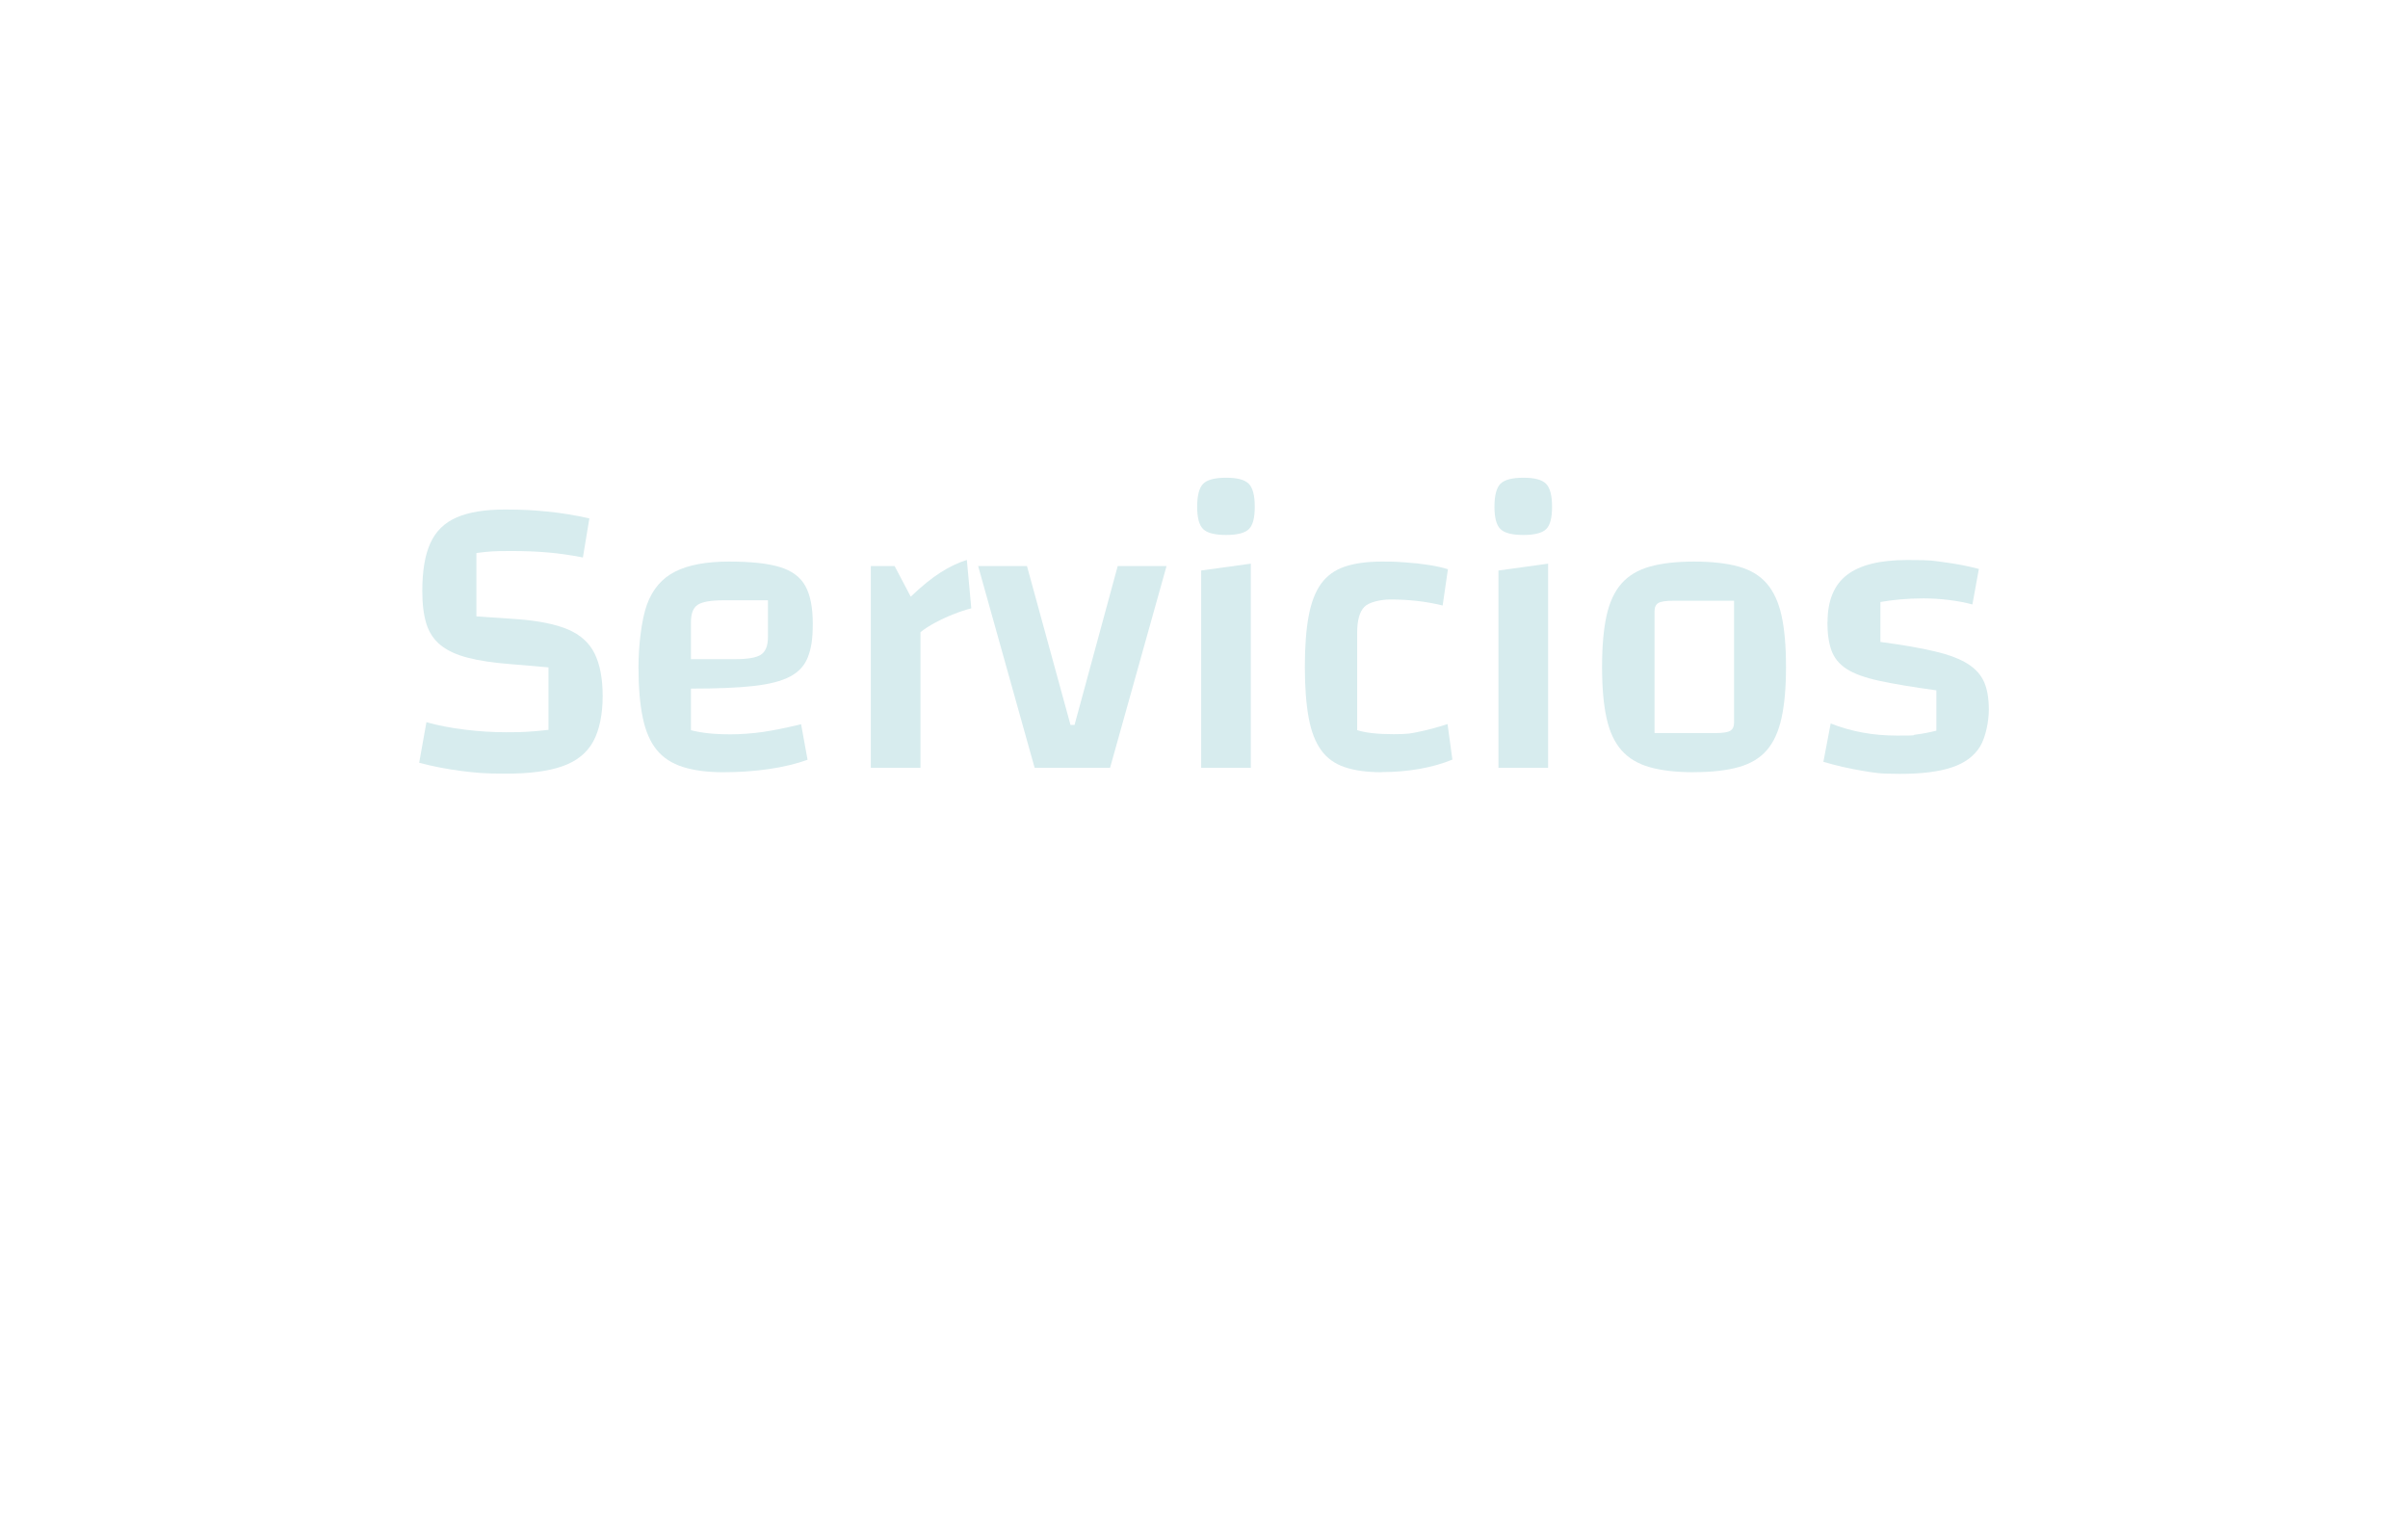 <?xml version="1.0" encoding="UTF-8"?>
<svg xmlns="http://www.w3.org/2000/svg" version="1.1" viewBox="0 0 3240 2050">
  <defs>
    <style>
      .cls-1 {
        fill: #d7ecee;
      }
    </style>
  </defs>
  <!-- Generator: Adobe Illustrator 28.6.0, SVG Export Plug-In . SVG Version: 1.2.0 Build 709)  -->
  <g>
    <g id="Capa_1">
      <g>
        <path class="cls-1" d="M573.6,971.6c15.6,4.3,32.8,7.7,51.8,10,19,2.4,37.5,3.5,55.6,3.5s17.7-.2,26.1-.5c8.3-.4,18.6-1.3,30.9-2.7v-84.1l-50.5-4.3c-23.5-1.8-43-4.7-58.3-8.7-15.4-4-27.6-9.7-36.6-17.1-9-7.4-15.4-17-19-28.8-3.6-11.8-5.4-26.3-5.4-43.7,0-27.1,3.6-48.7,10.9-64.6,7.2-15.9,19-27.4,35.3-34.5,16.3-7.1,37.8-10.6,64.6-10.6s38.6.9,57.3,2.7c18.6,1.8,37.5,4.9,56.7,9.2l-8.7,52.6c-16.6-3.3-32.5-5.5-47.5-6.8-15-1.3-31.4-1.9-49.1-1.9s-19,.2-25.5.5c-6.5.4-13.6,1.1-21.2,2.2v85.2l55.4,3.8c28.6,2.2,51.2,6.8,67.8,13.8,16.6,7.1,28.6,17.8,35.8,32.3,7.2,14.5,10.9,33.6,10.9,57.5s-4.3,45.7-12.8,61.1c-8.5,15.4-22.3,26.4-41.2,33.1-19,6.7-44.2,10-75.7,10s-40.5-1.2-59.7-3.5c-19.2-2.4-38.4-6.1-57.5-11.1l9.8-54.8Z"/>
        <path class="cls-1" d="M973.1,1038.9c-21.4,0-39.4-2.4-54.3-7.1-14.8-4.7-26.6-12.4-35.3-23.1-8.7-10.7-14.9-25.1-18.7-43.4-3.8-18.3-5.7-41-5.7-68.1s3.8-63,11.4-83.9c7.6-20.8,20.4-35.6,38.3-44.5,17.9-8.9,41.9-13.3,71.9-13.3s52.1,2.4,68.4,7.3c16.3,4.9,27.8,13.4,34.5,25.5,6.7,12.1,10,29,10,50.7s-2.2,33.4-6.5,44.8-12.3,20.2-23.9,26.3c-11.6,6.2-28,10.4-49.4,12.8-21.4,2.4-49.4,3.5-84.1,3.5h-16.3v-39.6h76c17,0,28.6-2.1,34.7-6.2,6.1-4.2,9.2-12,9.2-23.6v-49.4h-60.2c-16.6,0-28,2-34.2,6-6.2,4-9.2,11.8-9.2,23.3v145.5c7.2,1.8,15,3.2,23.3,4.1,8.3.9,18.5,1.4,30.4,1.4s29.5-1.1,44-3.3c14.5-2.2,31.3-5.6,50.5-10.3l8.7,47.8c-14.8,5.4-32.1,9.6-51.8,12.5-19.7,2.9-40.3,4.3-61.6,4.3Z"/>
        <path class="cls-1" d="M1203.7,761.5l21.7,41.2c14.8-14.1,28.2-25,40.2-32.6,11.9-7.6,23.7-13.2,35.3-16.8l6,65.1c-7.2,1.8-15.2,4.4-23.9,7.9-8.7,3.4-16.9,7.2-24.7,11.4-7.8,4.2-14.4,8.4-19.8,12.8v182.4h-66.8v-271.4h32Z"/>
        <path class="cls-1" d="M1316.1,761.5h65.7l58.6,213.8h5.4l58.1-213.8h65.7l-76,271.4h-101.5l-76-271.4Z"/>
        <path class="cls-1" d="M1649.8,719.7c-15.2,0-25.5-2.6-30.9-7.9-5.4-5.2-8.1-15.3-8.1-30.1s2.7-25.5,8.1-30.9c5.4-5.4,15.7-8.1,30.9-8.1s25,2.7,30.4,8.1c5.4,5.4,8.1,15.7,8.1,30.9s-2.6,24.9-7.9,30.1c-5.2,5.2-15.5,7.9-30.7,7.9ZM1616.2,767.5l66.8-9.2v274.6h-66.8v-265.4Z"/>
        <path class="cls-1" d="M1859.3,1038.9c-19.9,0-36.5-2.3-49.9-6.8-13.4-4.5-24-12.1-31.7-22.8-7.8-10.7-13.4-25.1-16.8-43.4-3.4-18.3-5.2-41.2-5.2-68.7s1.7-50.4,5.2-68.7c3.4-18.3,9-32.7,16.8-43.4,7.8-10.7,18.4-18.3,31.7-22.8,13.4-4.5,30-6.8,49.9-6.8s20.7.4,31.7,1.1c11,.7,21.6,1.9,31.7,3.5,10.1,1.6,18.6,3.5,25.5,5.7l-7.1,48.8c-11.9-2.9-23.6-5-35-6.2-11.4-1.3-23.3-1.9-35.5-1.9s-28.2,3.3-34.7,9.8-9.8,18.1-9.8,34.7v131.3c11.2,3.6,27.5,5.4,48.8,5.4s23.4-1.1,34.5-3.3c11-2.2,23.8-5.6,38.3-10.3l6.5,47.8c-13,5.4-27.8,9.6-44.2,12.5-16.5,2.9-33.4,4.3-50.7,4.3Z"/>
        <path class="cls-1" d="M2049.8,719.7c-15.2,0-25.5-2.6-30.9-7.9-5.4-5.2-8.1-15.3-8.1-30.1s2.7-25.5,8.1-30.9c5.4-5.4,15.7-8.1,30.9-8.1s25,2.7,30.4,8.1c5.4,5.4,8.1,15.7,8.1,30.9s-2.6,24.9-7.9,30.1c-5.2,5.2-15.5,7.9-30.7,7.9ZM2016.2,767.5l66.8-9.2v274.6h-66.8v-265.4Z"/>
        <path class="cls-1" d="M2279.4,1038.9c-23.9,0-43.8-2.3-59.7-6.8-15.9-4.5-28.6-12.1-38-22.8-9.4-10.7-16.1-25.1-20.1-43.4-4-18.3-6-41.2-6-68.7s2-50.4,6-68.7c4-18.3,10.7-32.7,20.1-43.4,9.4-10.7,22.1-18.3,38-22.8,15.9-4.5,35.8-6.8,59.7-6.8s44.3,2.3,60.2,6.8c15.9,4.5,28.5,12.1,37.7,22.8,9.2,10.7,15.8,25.1,19.8,43.1,4,18.1,6,41.1,6,68.9s-2,50.4-6,68.7c-4,18.3-10.6,32.8-19.8,43.4-9.2,10.7-21.9,18.3-38,22.8-16.1,4.5-36.1,6.8-60,6.8ZM2226.2,986.2h82c9.8,0,16.4-1,19.8-3,3.4-2,5.2-5.7,5.2-11.1v-163.9h-82c-9.8,0-16.4,1-19.8,3-3.4,2-5.2,5.7-5.2,11.1v163.9Z"/>
        <path class="cls-1" d="M2459,837c0-28.9,8.7-50.1,26.1-63.5,17.4-13.4,44.3-20.1,80.9-20.1s34,1,49.9,3c15.9,2,31.5,5,46.7,9l-8.7,47.8c-9-2.5-19.5-4.5-31.2-6-11.8-1.4-23.3-2.2-34.5-2.2s-21.4.5-31.5,1.4c-10.1.9-19,2.1-26.6,3.5v53.7c30,4,54.5,8.2,73.5,12.8,19,4.5,33.7,10.1,44.2,16.8,10.5,6.7,17.8,14.9,22,24.7,4.2,9.8,6.2,22.1,6.2,36.9s-4,36.8-11.9,49.7c-8,12.8-20.6,22.2-38,27.9-17.4,5.8-40.5,8.7-69.5,8.7s-34.2-1.5-51.6-4.3c-17.4-2.9-34.6-6.9-51.6-11.9l9.8-51.6c27.5,10.9,57.2,16.3,89,16.3s18-.4,25.8-1.4c7.8-.9,16.9-2.6,27.4-5.2v-54.3c-31.8-4.3-57.4-8.6-76.8-12.8-19.4-4.2-34-9.5-44-16-10-6.5-16.7-14.8-20.4-25-3.6-10.1-5.4-22.8-5.4-38Z"/>
      </g>
    </g>
  </g>
</svg>